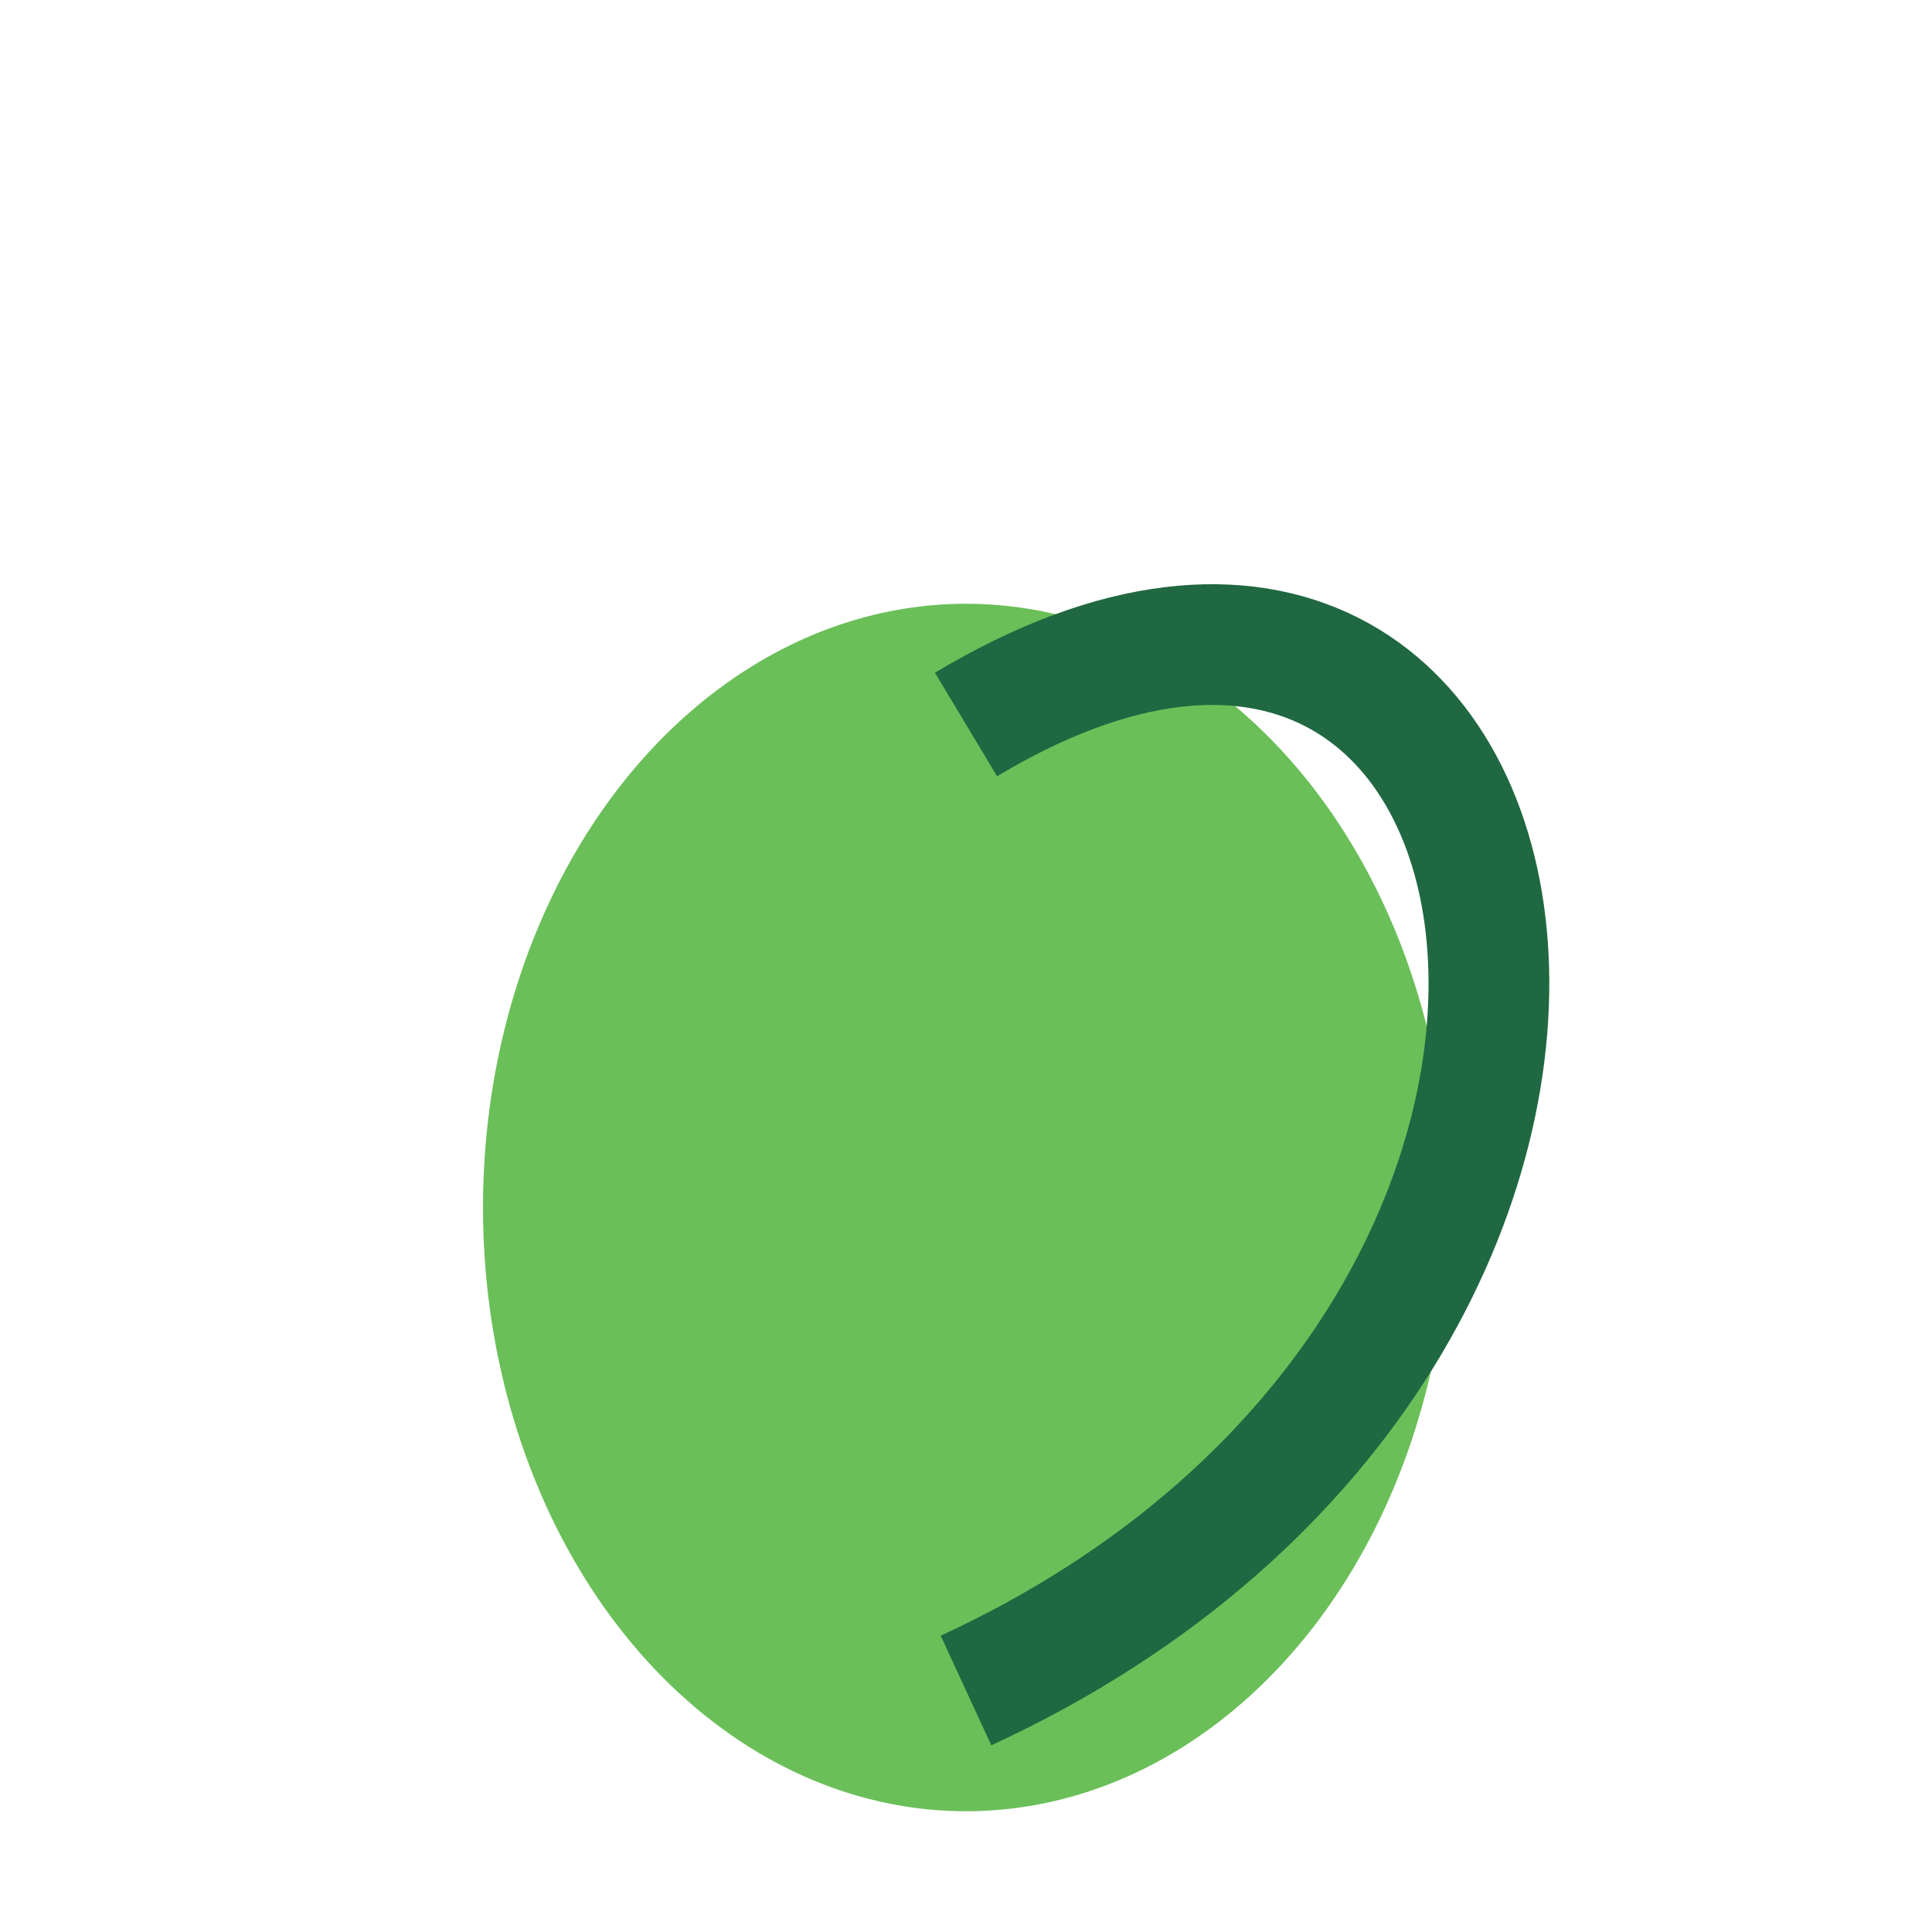 <?xml version="1.0" encoding="UTF-8"?>
<svg xmlns="http://www.w3.org/2000/svg" width="32" height="32" viewBox="0 0 32 32"><ellipse cx="16" cy="20" rx="8" ry="10" fill="#6BBF59"/><path d="M16 28C29 22 26 6 16 12" stroke="#206841" stroke-width="2" fill="none"/></svg>